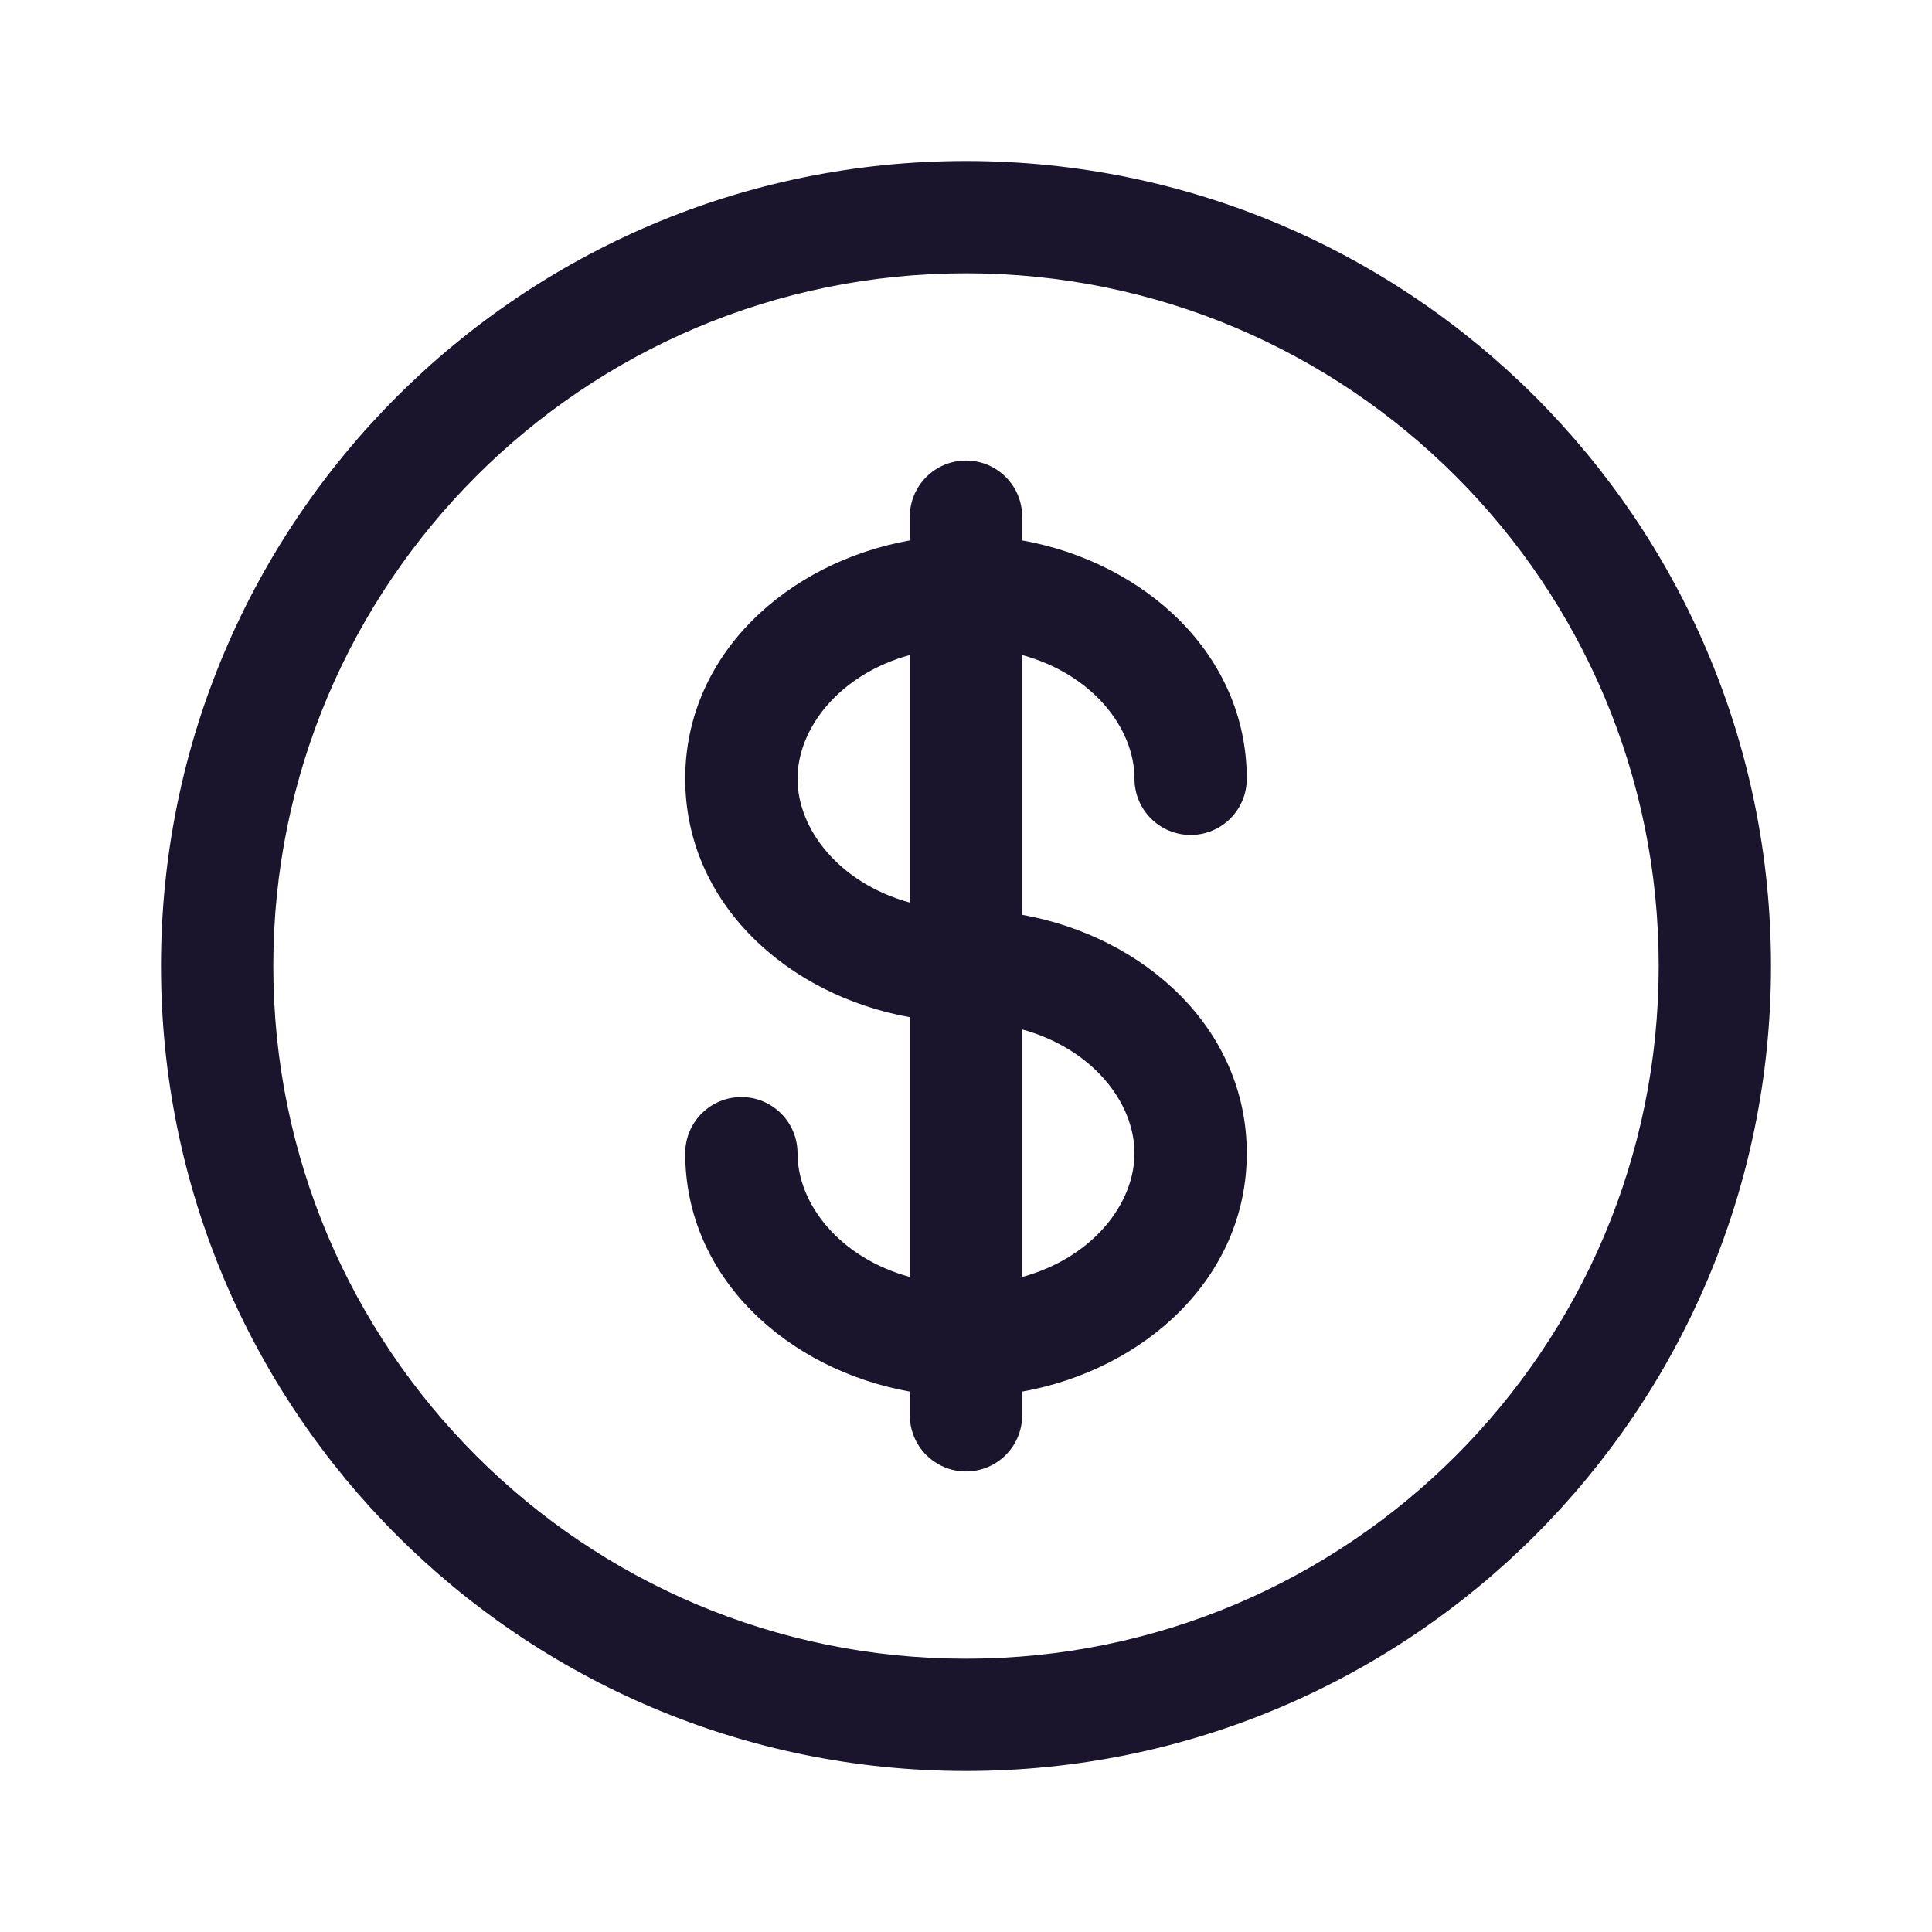 <svg width="24" height="24" viewBox="0 0 24 24" fill="none" xmlns="http://www.w3.org/2000/svg">
<path fill-rule="evenodd" clip-rule="evenodd" d="M12 3.395C7.248 3.395 3.395 7.248 3.395 12C3.395 16.752 7.248 20.605 12 20.605C16.752 20.605 20.605 16.752 20.605 12C20.605 7.248 16.752 3.395 12 3.395ZM2 12C2 6.477 6.477 2 12 2C17.523 2 22 6.477 22 12C22 17.523 17.523 22 12 22C6.477 22 2 17.523 2 12ZM12 5.721C12.385 5.721 12.698 6.033 12.698 6.419V6.713C14.214 6.985 15.488 8.124 15.488 9.674C15.488 10.06 15.176 10.372 14.791 10.372C14.405 10.372 14.093 10.06 14.093 9.674C14.093 9.043 13.568 8.375 12.698 8.137V11.364C14.214 11.636 15.488 12.775 15.488 14.326C15.488 15.876 14.214 17.015 12.698 17.287V17.581C12.698 17.967 12.385 18.279 12 18.279C11.615 18.279 11.302 17.967 11.302 17.581V17.287C9.786 17.015 8.512 15.876 8.512 14.326C8.512 13.94 8.824 13.628 9.209 13.628C9.595 13.628 9.907 13.94 9.907 14.326C9.907 14.957 10.432 15.625 11.302 15.863V12.636C9.786 12.364 8.512 11.225 8.512 9.674C8.512 8.124 9.786 6.985 11.302 6.713V6.419C11.302 6.033 11.615 5.721 12 5.721ZM11.302 8.137C10.432 8.375 9.907 9.043 9.907 9.674C9.907 10.306 10.432 10.974 11.302 11.212V8.137ZM12.698 12.788V15.863C13.568 15.625 14.093 14.957 14.093 14.326C14.093 13.694 13.568 13.026 12.698 12.788Z" fill="#1B142D"/>
</svg>
